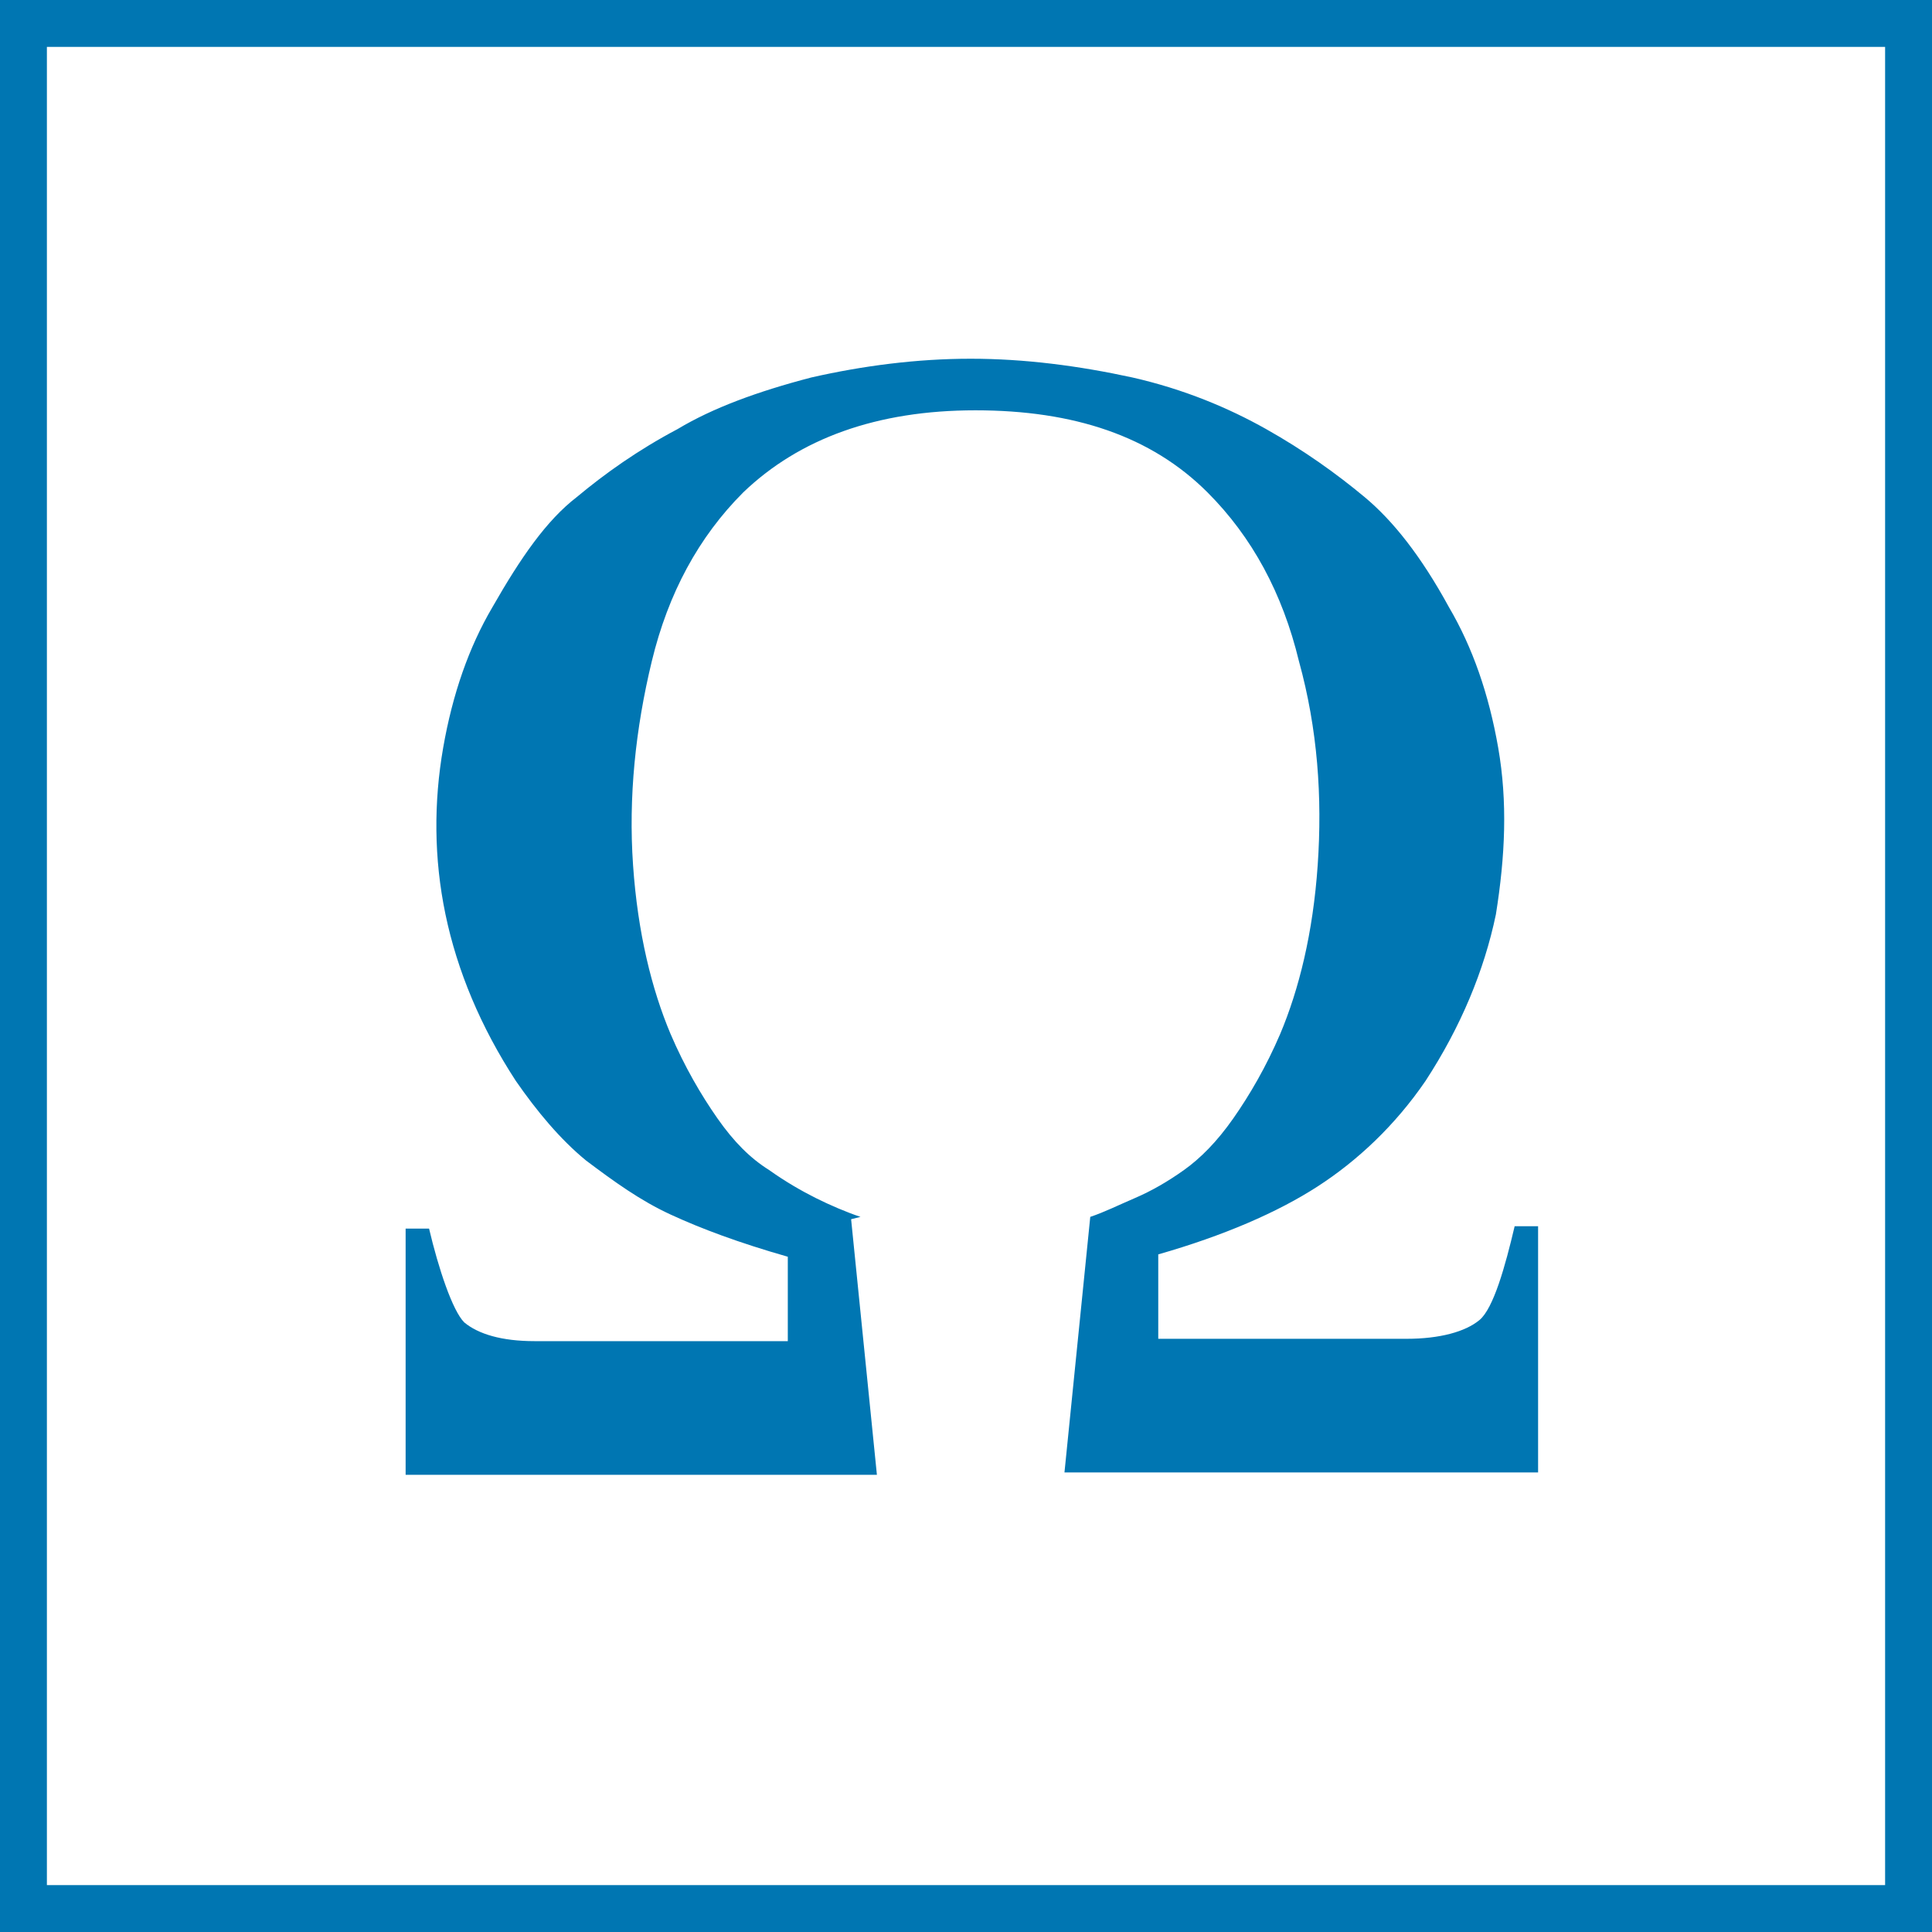 <?xml version="1.0" encoding="UTF-8"?>
<svg xmlns="http://www.w3.org/2000/svg" version="1.1" viewBox="0 0 82.4 82.4">
  <defs>
    <style>
      .cls-1 {
        fill: none;
        stroke: #0076b2;
        stroke-miterlimit: 10;
        stroke-width: 2px;
      }

      .cls-2 {
        fill: #0076b2;
      }
    </style>
  </defs>
  <g>
    <g id="Ebene_1">
      <g>
        <rect class="cls-1" x="1" y="1" width="80.4" height="80.4"/>
        <path class="cls-2" d="M36.3,52l1.1,10.9h-20.1v-10.5h1c.4,1.7,1,3.5,1.5,4,.6.5,1.6.8,3,.8h10.8v-3.6c-2.1-.6-3.7-1.2-5-1.8-1.3-.6-2.4-1.4-3.6-2.3-1.1-.9-2.1-2.1-3-3.4-1.5-2.3-2.5-4.7-3-7.1-.5-2.4-.5-4.8-.1-7.1.4-2.3,1.1-4.3,2.1-6,1.2-2.1,2.3-3.7,3.6-4.7,1.2-1,2.6-2,4.3-2.9,1.5-.9,3.4-1.6,5.7-2.2,2.2-.5,4.5-.8,6.8-.8s4.6.3,6.9.8c2.2.5,4.1,1.3,5.7,2.2,1.6.9,3,1.9,4.2,2.9,1.2,1,2.4,2.5,3.6,4.7,1,1.7,1.7,3.7,2.1,6,.4,2.3.3,4.6-.1,7.1-.5,2.4-1.5,4.8-3,7.1-1.3,1.9-2.9,3.4-4.6,4.5-1.7,1.1-4,2.1-6.8,2.9v3.6c-.1,0,10.6,0,10.6,0,1.4,0,2.5-.3,3.1-.8.6-.5,1.1-2.3,1.5-4h1v10.5h-20.2l1.1-10.9c.6-.2,1.2-.5,1.9-.8.7-.3,1.4-.7,2.1-1.2.7-.5,1.4-1.2,2.1-2.2.7-1,1.4-2.2,2-3.6.8-1.9,1.4-4.3,1.6-7.2s0-5.8-.8-8.7c-.7-2.9-2-5.3-3.9-7.2-2.4-2.4-5.7-3.5-9.9-3.5s-7.5,1.2-9.9,3.5c-1.9,1.9-3.2,4.3-3.9,7.2-.7,2.9-1,5.8-.8,8.7.2,2.9.8,5.3,1.6,7.2.6,1.4,1.3,2.6,2,3.6.7,1,1.4,1.7,2.2,2.2.7.5,1.4.9,2,1.2.6.3,1.3.6,1.9.8Z"/>
      </g>
    </g>
  </g>
</svg>